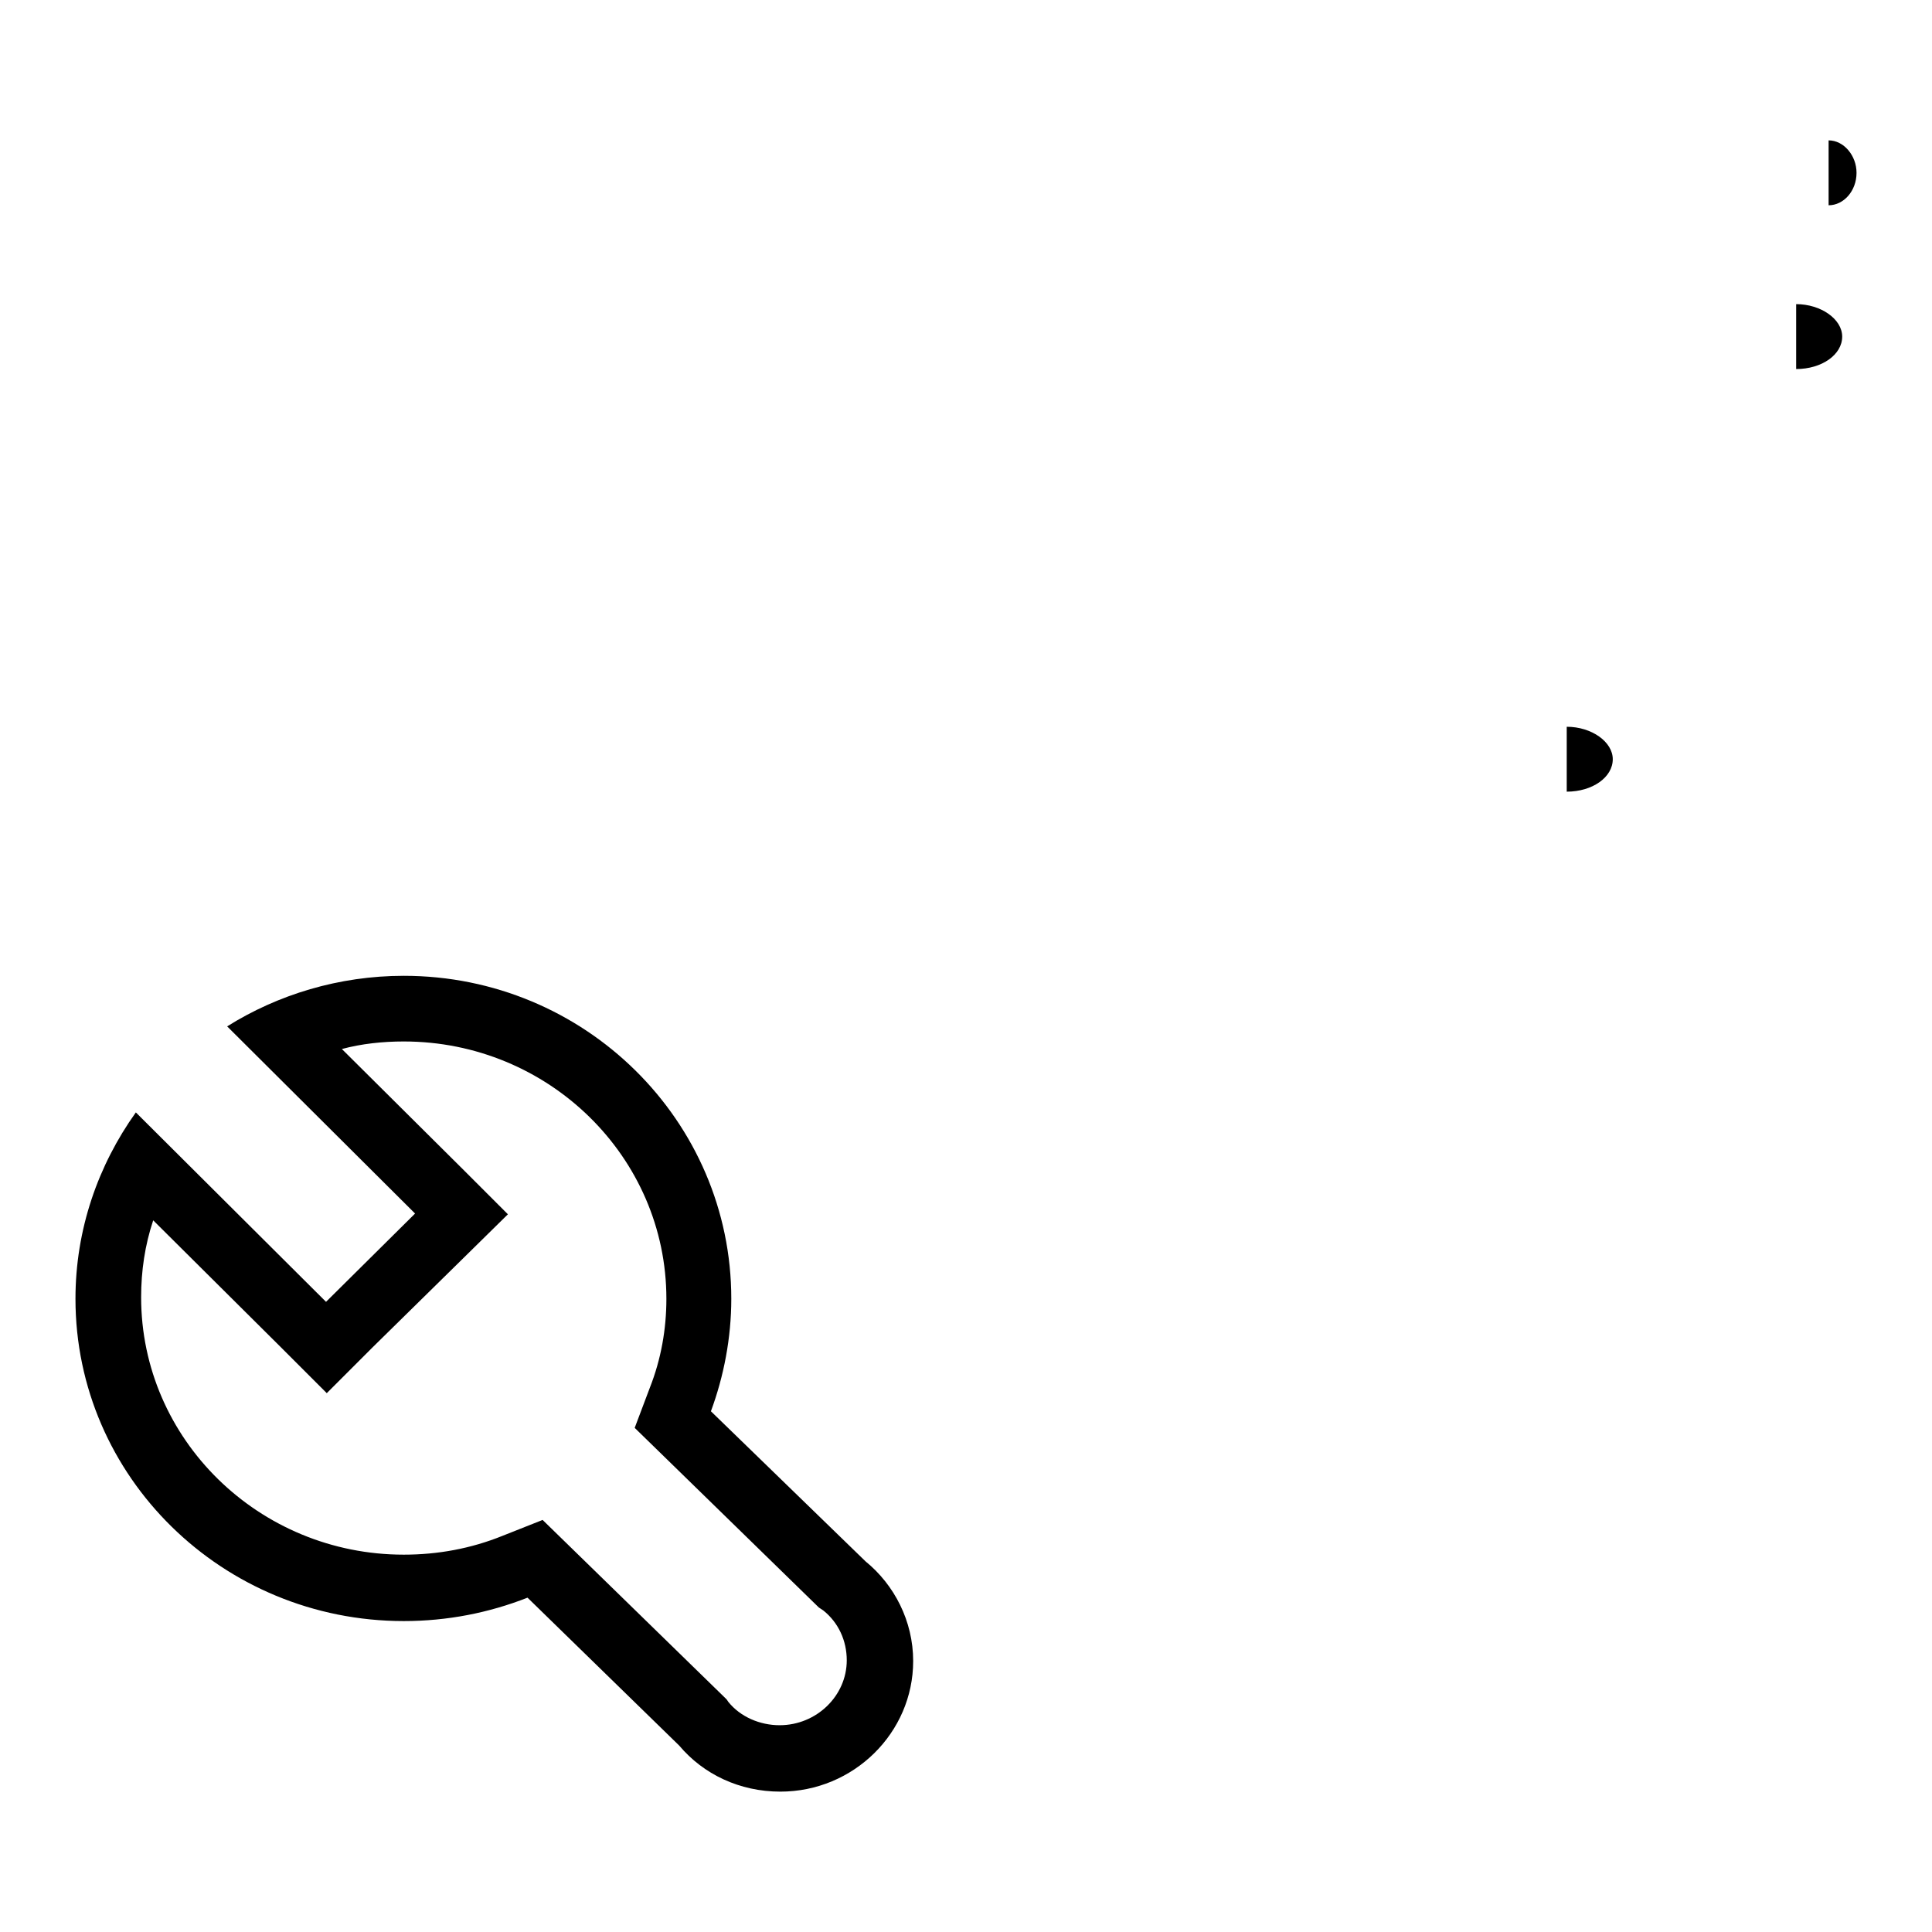<?xml version="1.0" encoding="utf-8"?>
<!-- Svg Vector Icons : http://www.onlinewebfonts.com/icon -->
<!DOCTYPE svg PUBLIC "-//W3C//DTD SVG 1.1//EN" "http://www.w3.org/Graphics/SVG/1.1/DTD/svg11.dtd">
<svg version="1.1" xmlns="http://www.w3.org/2000/svg" xmlns:xlink="http://www.w3.org/1999/xlink" x="0px" y="0px" viewBox="0 0 256 256" enable-background="new 0 0 256 256" xml:space="preserve">
<g><g><path fill="#000000" d="M242.3,18.6c2,0,3.7,2,3.7,4.3c0,2.4-1.7,4.3-3.7,4.3V18.6z"/><path fill="#000000" d="M207.6,96.3c3.3,0,6.1,2,6.1,4.3c0,2.4-2.7,4.3-6.1,4.3V96.3z"/><path fill="#000000" d="M238,40.3c3.3,0,6.1,2,6.1,4.3c0,2.4-2.7,4.3-6.1,4.3V40.3z"/><path fill="#000000" d="M53.5,138c19.2,0,34.8,15.3,34.8,34.1c0,4-0.7,8-2.2,11.8l-2,5.3l4,3.9l20.4,19.9l0.3,0.2l0.3,0.2c2,1.6,3.1,4,3.1,6.6c0,4.7-4,8.6-8.9,8.6c-2.6,0-5.2-1.1-6.8-3.1l-0.2-0.3l-0.3-0.3l-20.1-19.6l-4-3.9l-5.3,2.1c-4.2,1.7-8.6,2.5-13.1,2.5c-19.2,0-34.8-15.3-34.8-34.1c0-3.5,0.5-6.9,1.6-10.2l16.9,16.8l6.1,6.1l6.1-6.1L61.1,167l6.2-6.1l-6.2-6.2L45.3,139C47.9,138.3,50.7,138,53.5,138 M53.5,129.3c-8.6,0-16.7,2.5-23.4,6.7L55,160.8l-11.8,11.7L18,147.4c-5,7-8,15.5-8,24.7c0,23.6,19.5,42.7,43.5,42.7c5.8,0,11.3-1.1,16.4-3.1l20.1,19.6c3.2,3.8,8,6.1,13.4,6.1c9.7,0,17.6-7.8,17.6-17.3c0-5.3-2.5-10.1-6.3-13.2L94.2,187c1.7-4.6,2.7-9.7,2.7-14.9C96.9,148.5,77.5,129.3,53.5,129.3L53.5,129.3z"/></g></g>
</svg>